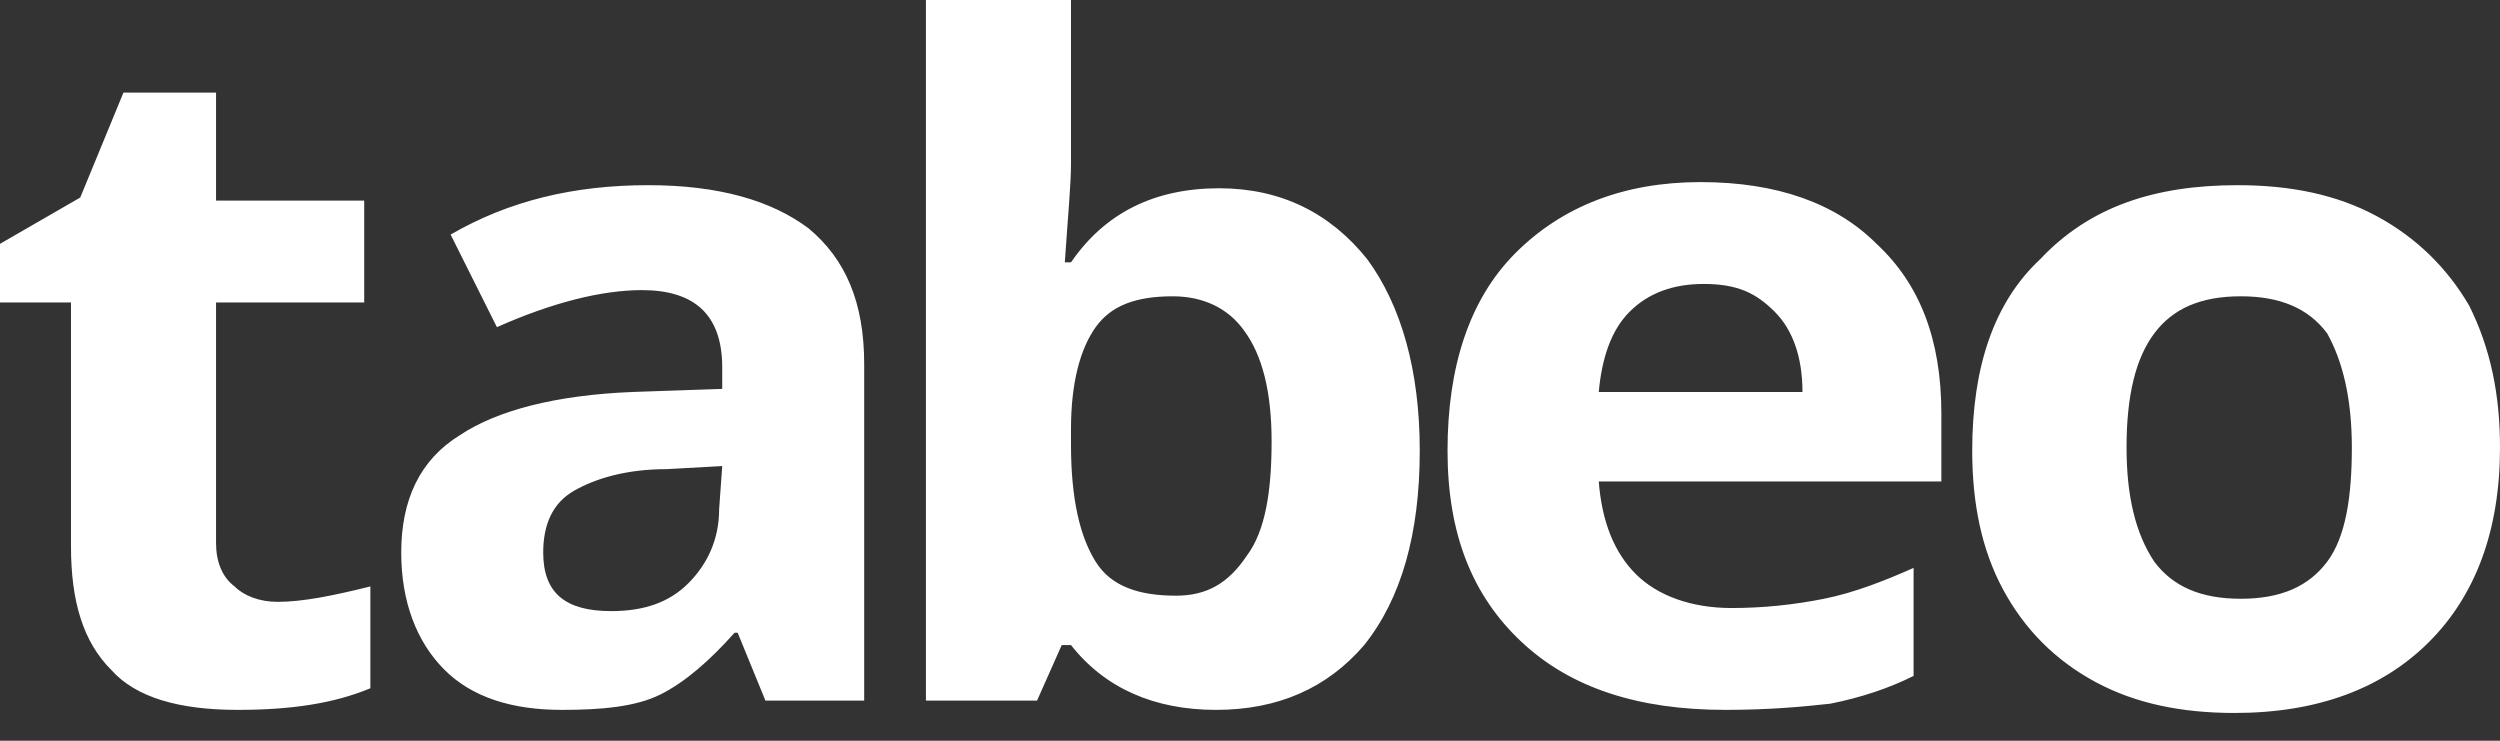 <?xml version="1.0" encoding="utf-8"?>
<!-- Generator: Adobe Illustrator 25.0.1, SVG Export Plug-In . SVG Version: 6.00 Build 0)  -->
<svg version="1.1" id="Layer_1" xmlns="http://www.w3.org/2000/svg" xmlns:xlink="http://www.w3.org/1999/xlink" x="0px" y="0px"
	 viewBox="0 0 81 24" style="enable-background:new 0 0 81 24;" xml:space="preserve">
<rect x="0" y="0" width="81" height="24" fill="#333333" stroke="none"/>
<style type="text/css">
	.st0{fill:#FFFFFF;}
</style>
<path class="st0" d="M9,19.5c0.8,0,1.8-0.2,3-0.5v3.3C10.8,22.8,9.4,23,7.7,23c-1.9,0-3.3-0.4-4.1-1.3c-0.9-0.9-1.3-2.2-1.3-4V9.8H0
	V7.9l2.6-1.5L4,3h3v3.5h4.8v3.3H7v7.8c0,0.6,0.2,1.1,0.6,1.4C7.9,19.3,8.4,19.5,9,19.5L9,19.5z M24.8,22.7l-0.9-2.2h-0.1
	c-0.8,0.9-1.6,1.6-2.4,2c-0.8,0.4-1.9,0.5-3.2,0.5c-1.6,0-2.9-0.4-3.8-1.3c-0.9-0.9-1.4-2.2-1.4-3.8c0-1.7,0.6-3,1.9-3.8
	c1.2-0.8,3.1-1.3,5.6-1.4l2.9-0.1v-0.7c0-1.7-0.9-2.5-2.6-2.5c-1.3,0-2.9,0.4-4.7,1.2l-1.5-3C16.5,6.5,18.6,6,21,6
	c2.3,0,4,0.5,5.2,1.4c1.2,1,1.8,2.4,1.8,4.4v10.9H24.8z M23.4,15.1l-1.8,0.1c-1.3,0-2.3,0.3-3,0.7c-0.7,0.4-1,1.1-1,2
	c0,1.3,0.7,1.9,2.2,1.9c1.1,0,1.9-0.3,2.5-0.9c0.6-0.6,1-1.4,1-2.4L23.4,15.1z M39.5,6.1c2,0,3.6,0.8,4.8,2.3
	c1.1,1.5,1.7,3.6,1.7,6.2c0,2.7-0.6,4.8-1.8,6.3C43,22.3,41.4,23,39.4,23c-2,0-3.6-0.7-4.7-2.1h-0.3l-0.8,1.8H30V0h4.7v5.3
	c0,0.7-0.1,1.7-0.2,3.2h0.2C35.8,6.9,37.4,6.1,39.5,6.1z M38,9.6c-1.2,0-2,0.3-2.5,1c-0.5,0.7-0.8,1.8-0.8,3.3v0.5
	c0,1.8,0.3,3,0.8,3.8c0.5,0.8,1.4,1.1,2.6,1.1c1,0,1.7-0.4,2.3-1.3c0.6-0.8,0.8-2.1,0.8-3.7c0-1.6-0.3-2.8-0.9-3.6
	C39.8,10,39,9.6,38,9.6L38,9.6z M55.9,23c-2.8,0-5-0.7-6.6-2.2c-1.6-1.5-2.4-3.5-2.4-6.2c0-2.7,0.7-4.9,2.2-6.4
	c1.5-1.5,3.5-2.3,6-2.3c2.5,0,4.4,0.7,5.7,2c1.4,1.3,2.1,3.1,2.1,5.5v2.2H51.8c0.1,1.3,0.5,2.3,1.2,3c0.7,0.7,1.8,1.1,3.1,1.1
	c1,0,2-0.1,3-0.3c1-0.2,2-0.6,2.9-1v3.5c-0.8,0.4-1.7,0.7-2.7,0.9C58.4,22.9,57.3,23,55.9,23z M55.2,9.2c-1,0-1.8,0.3-2.4,0.9
	c-0.6,0.6-0.9,1.5-1,2.6h6.6c0-1.1-0.3-2-0.9-2.6S56.3,9.2,55.2,9.2z M81,14.5c0,2.7-0.8,4.8-2.3,6.3c-1.5,1.5-3.6,2.3-6.3,2.3
	c-1.7,0-3.2-0.3-4.5-1c-1.3-0.7-2.3-1.7-3-3c-0.7-1.3-1-2.8-1-4.5c0-2.7,0.7-4.8,2.2-6.2C67.7,6.7,69.8,6,72.5,6
	c1.7,0,3.2,0.3,4.5,1c1.3,0.7,2.3,1.7,3,2.9C80.7,11.3,81,12.8,81,14.5z M68.9,14.5c0,1.6,0.3,2.8,0.9,3.7c0.6,0.8,1.5,1.2,2.8,1.2
	c1.3,0,2.2-0.4,2.8-1.2c0.6-0.8,0.8-2.1,0.8-3.7c0-1.6-0.3-2.8-0.8-3.7c-0.6-0.8-1.5-1.2-2.8-1.2c-1.3,0-2.2,0.4-2.8,1.2
	C69.2,11.6,68.9,12.8,68.9,14.5z"/>
</svg>
